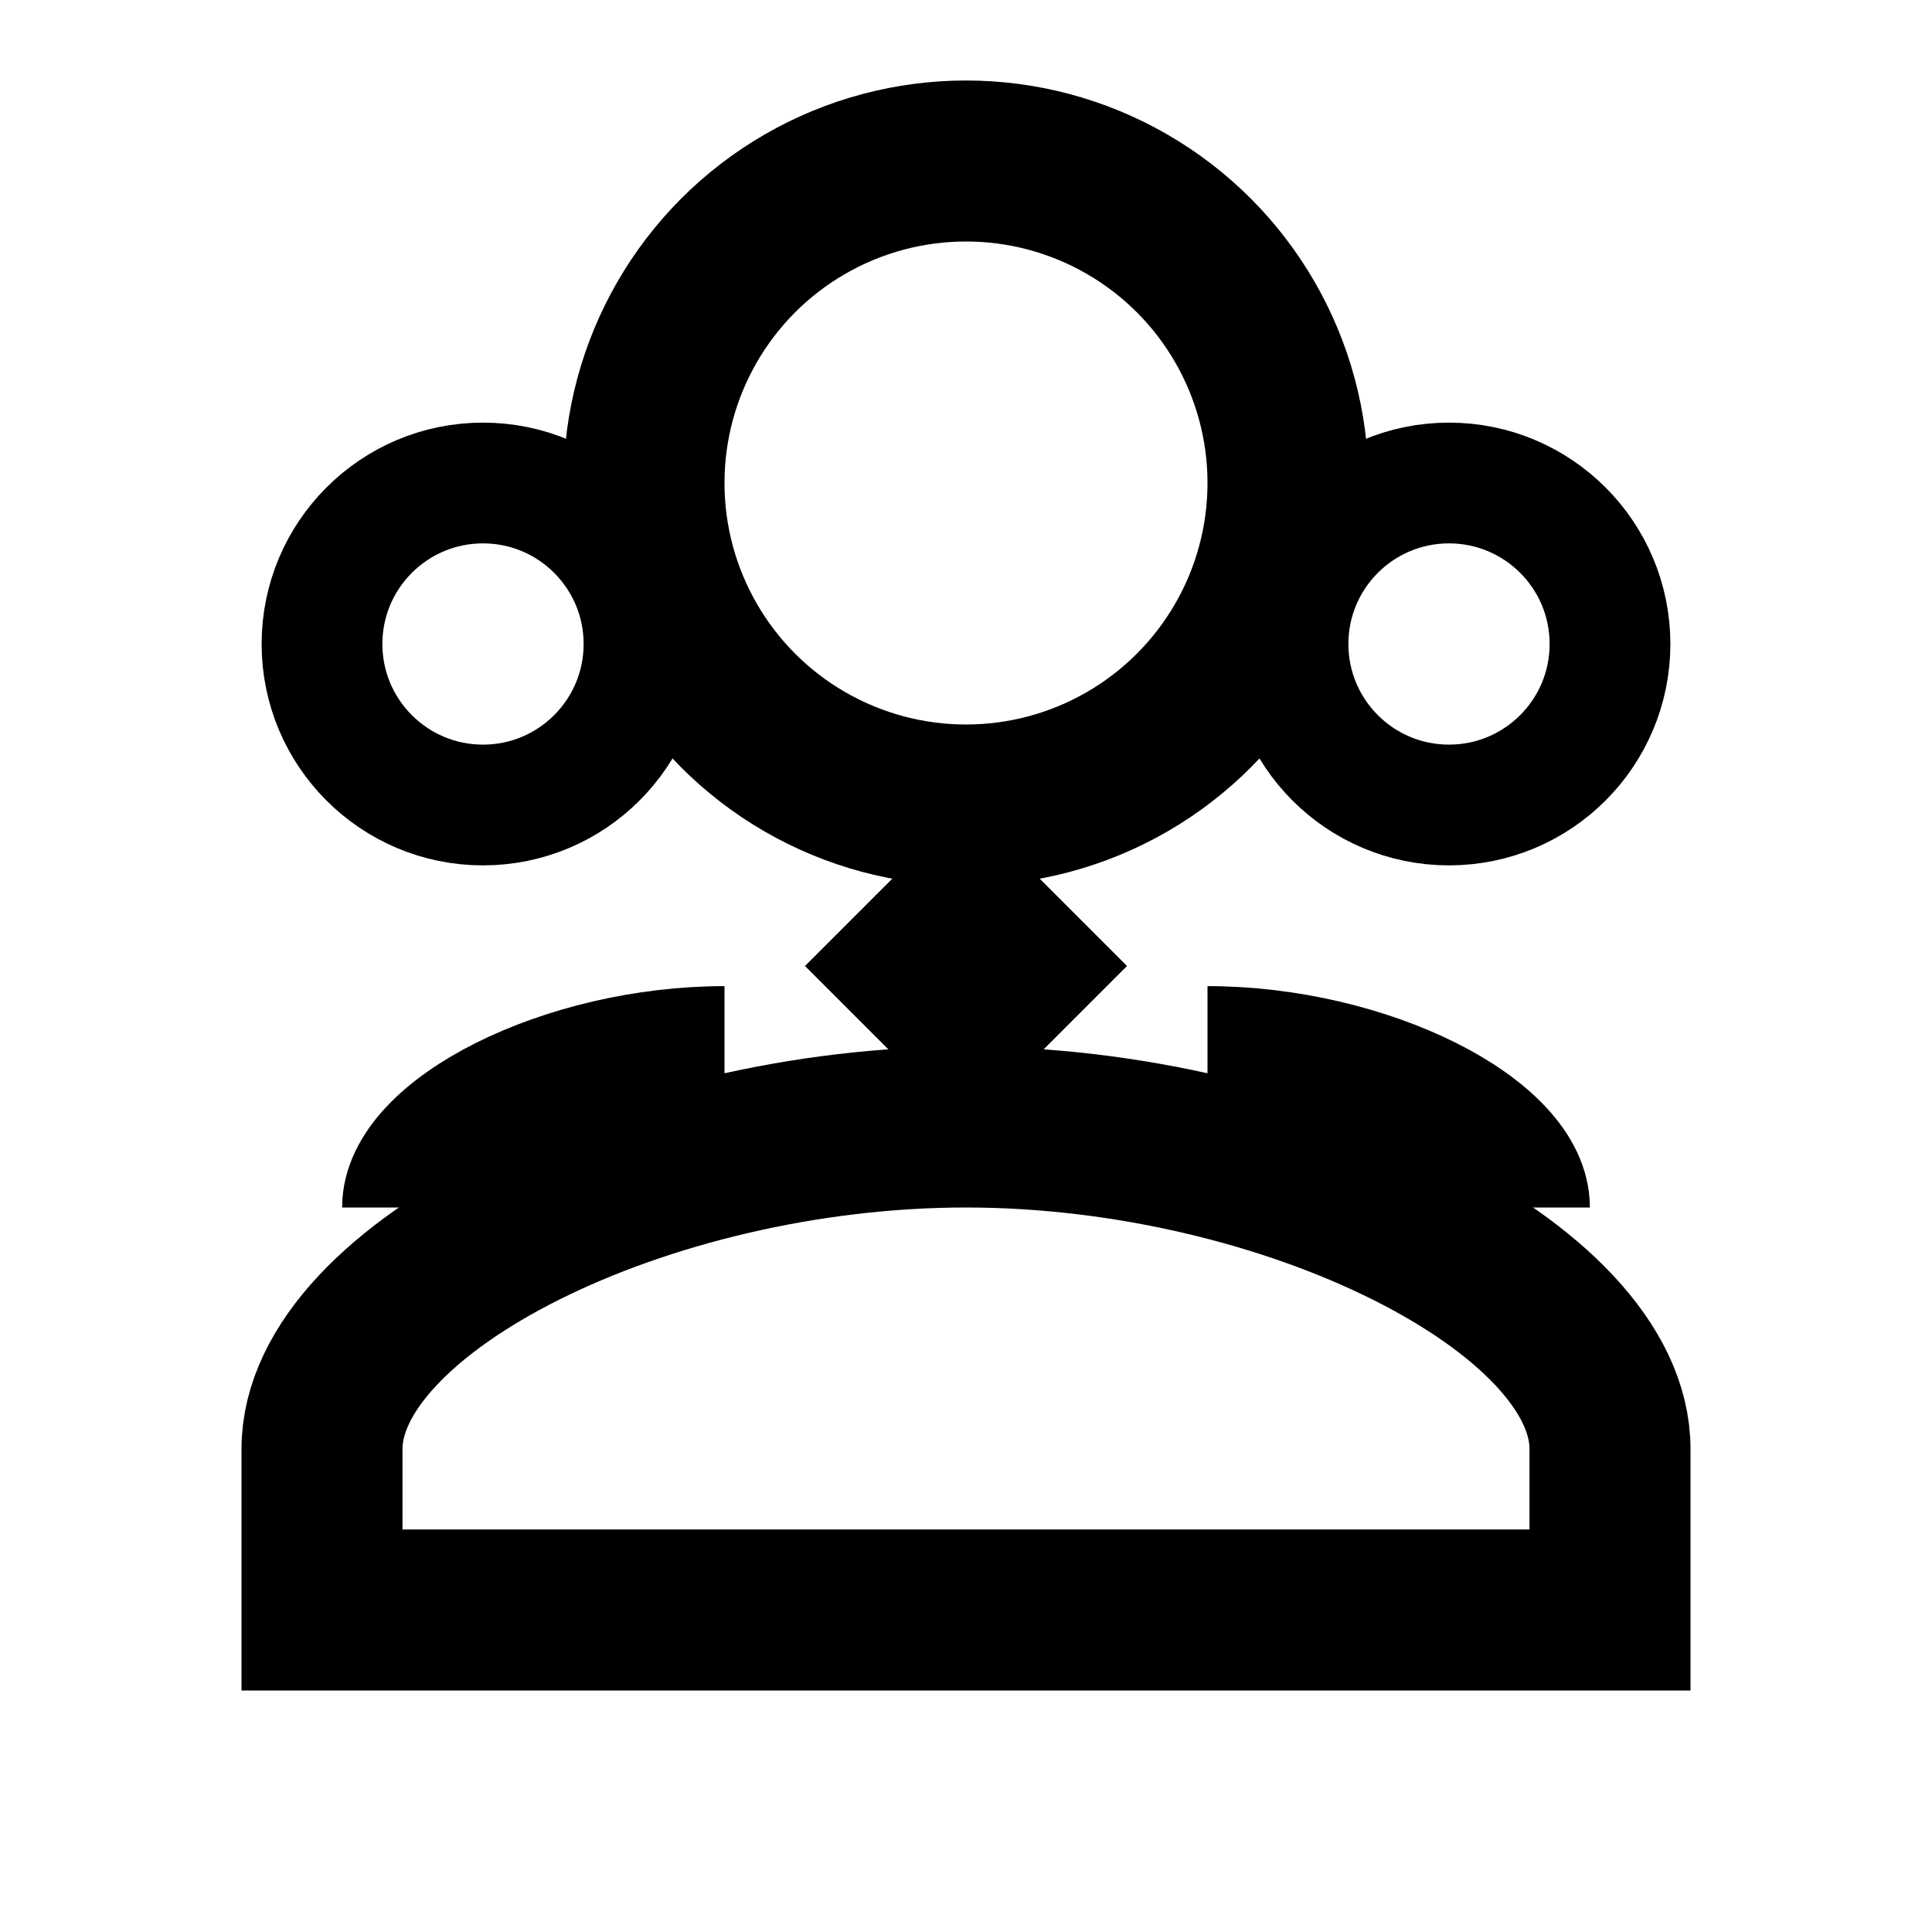 <svg width="24" height="24" viewBox="0 0 24 24" fill="none" xmlns="http://www.w3.org/2000/svg">
  <circle cx="12" cy="6" r="4" stroke="currentColor" stroke-width="2" fill="none"/>
  <path d="M12 14C16 14 20 16 20 18V20H4V18C4 16 8 14 12 14Z" stroke="currentColor" stroke-width="2" fill="none"/>
  <circle cx="18" cy="8" r="2" stroke="currentColor" stroke-width="1.5" fill="none"/>
  <circle cx="6" cy="8" r="2" stroke="currentColor" stroke-width="1.5" fill="none"/>
  <path d="M15 13C17 13 19 14 19 15" stroke="currentColor" stroke-width="1.5" fill="none"/>
  <path d="M9 13C7 13 5 14 5 15" stroke="currentColor" stroke-width="1.5" fill="none"/>
  <path d="M12 10L14 12L12 14L10 12L12 10Z" fill="currentColor"/>
</svg>